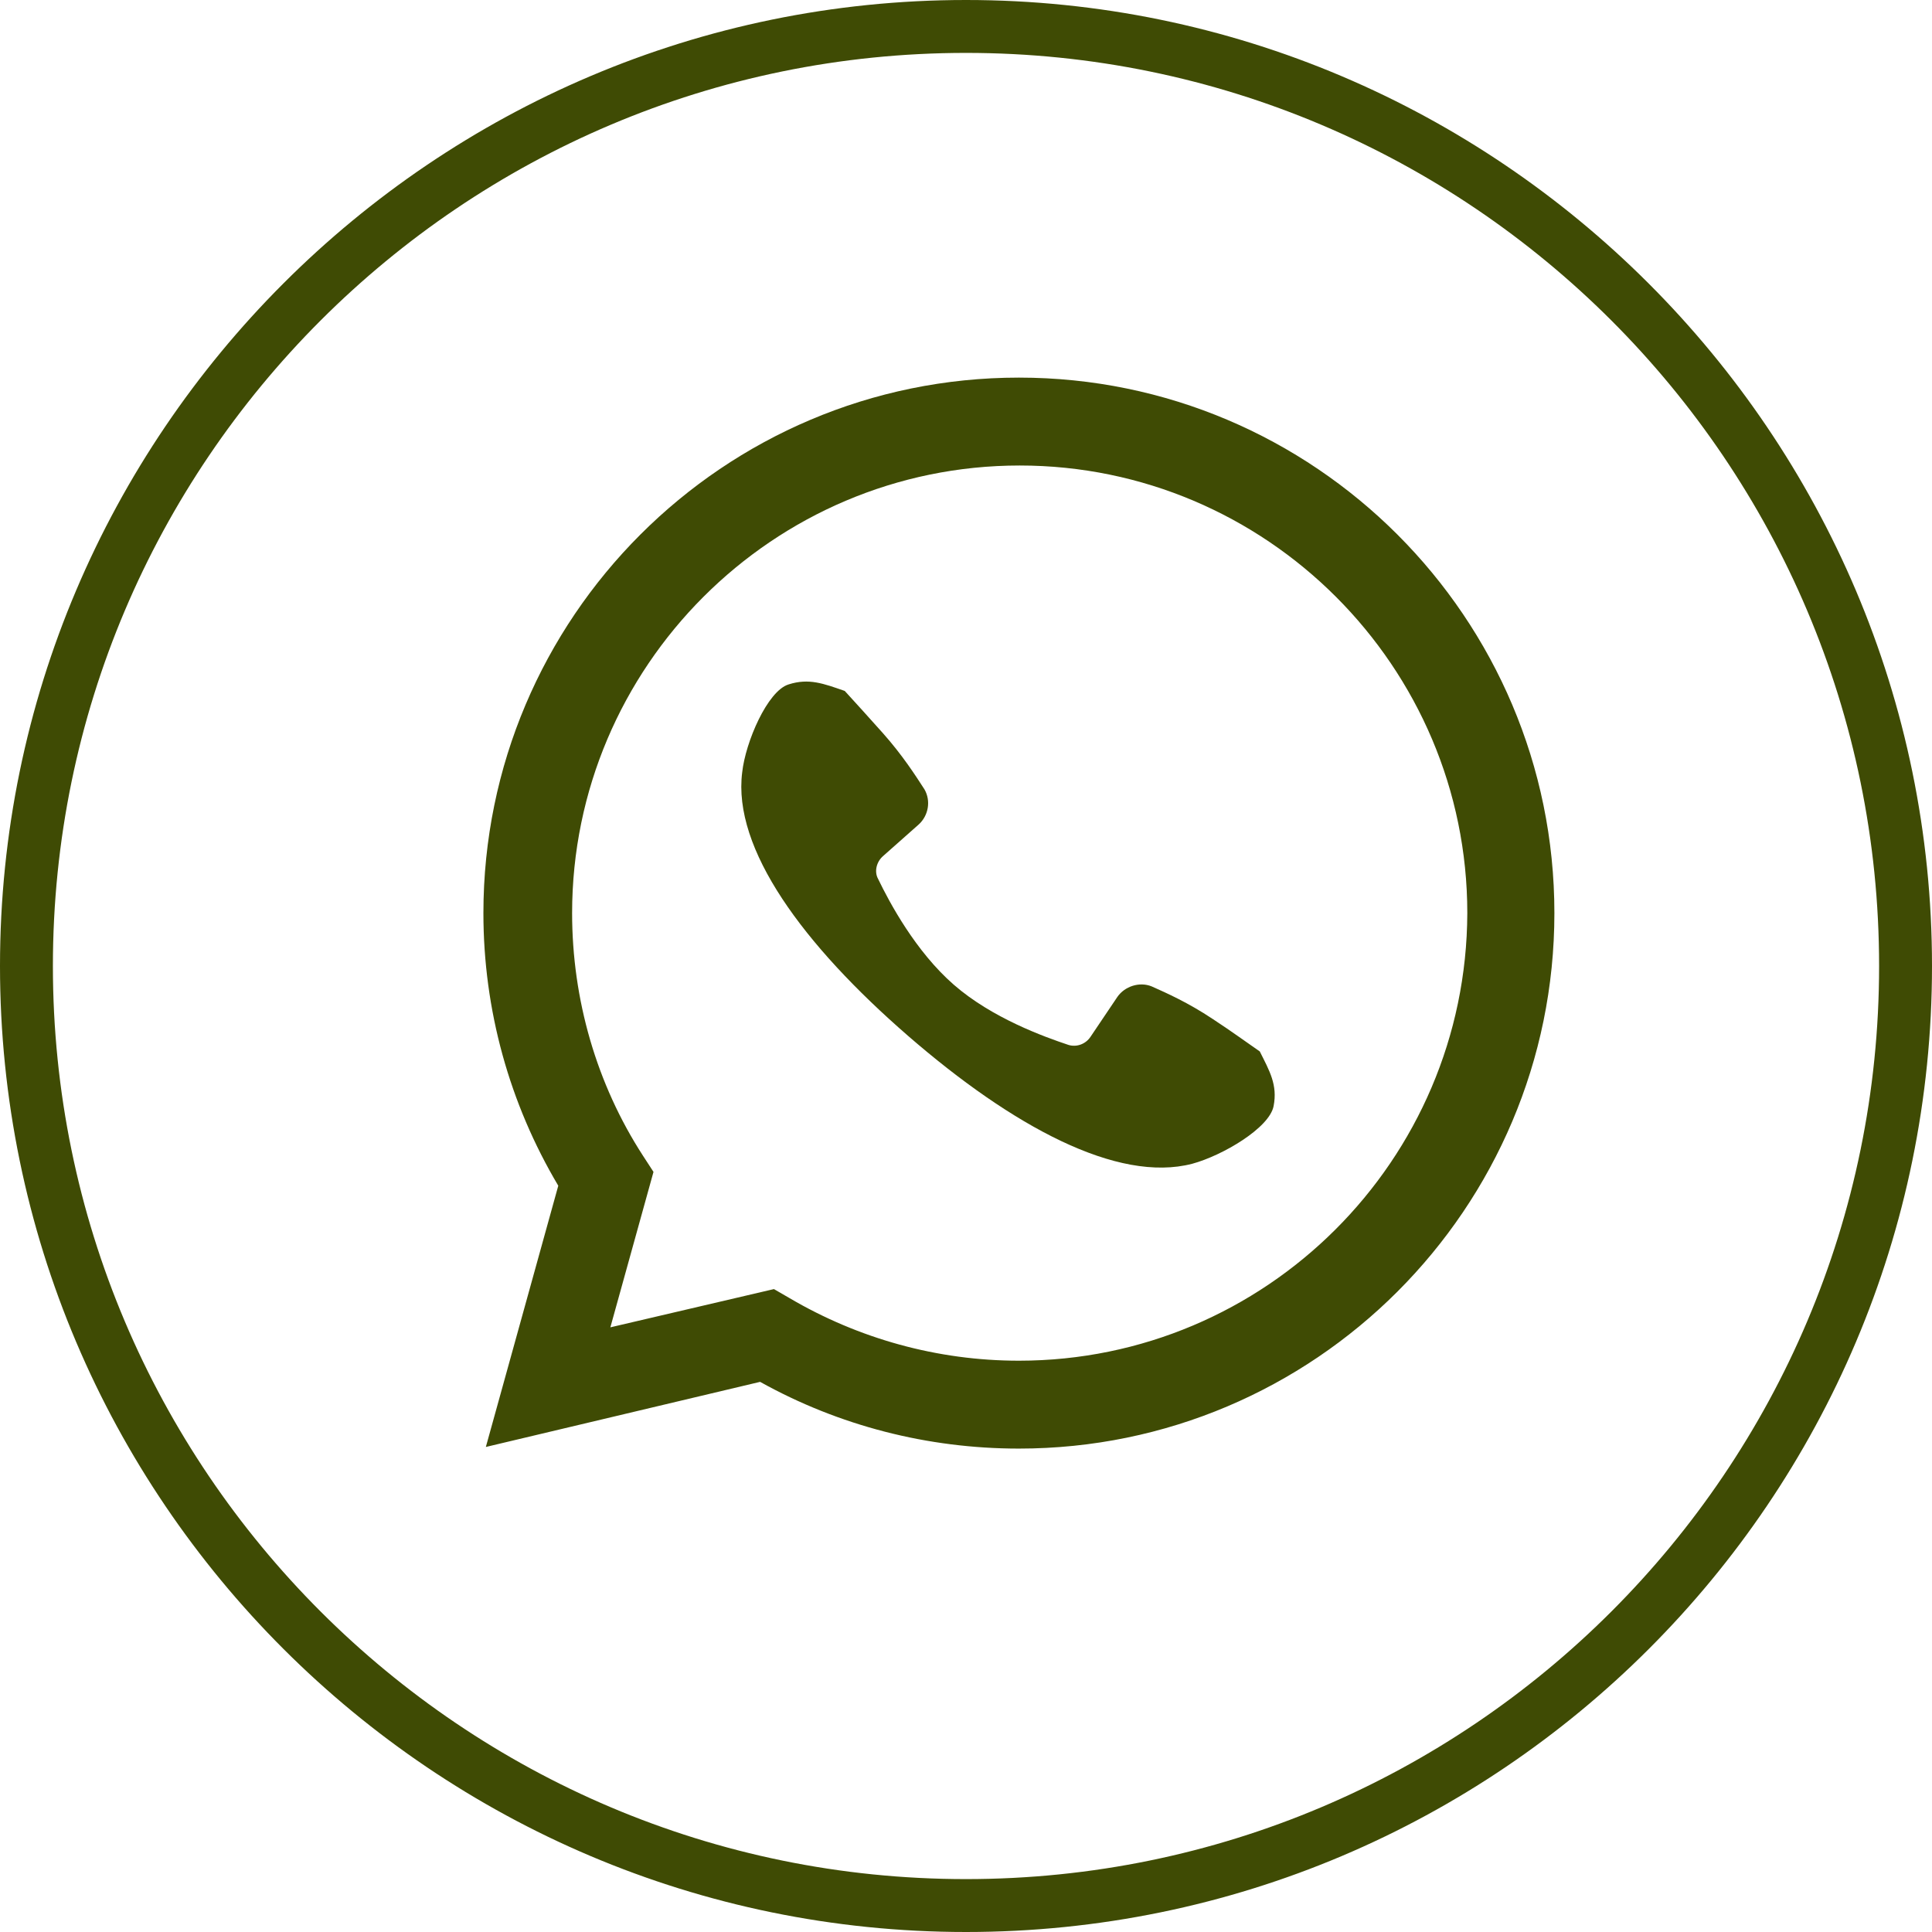 <?xml version="1.0" encoding="UTF-8" standalone="no"?><svg xmlns="http://www.w3.org/2000/svg" xmlns:xlink="http://www.w3.org/1999/xlink" fill="#3f4b04" height="237.4" preserveAspectRatio="xMidYMid meet" version="1" viewBox="0.0 0.0 237.4 237.4" width="237.4" zoomAndPan="magnify"><g><g id="change1_1"><path d="M125.2,46.4c-36.3,0-65.8,29.5-65.8,65.8c0,11.9,3.2,23.4,9.2,33.5l-8.9,32.1l33.7-8c9.7,5.4,20.6,8.2,31.8,8.2 c36.3,0,65.8-29.5,65.8-65.8C191,75.9,161.5,46.4,125.2,46.4z M125.2,167.2c-10,0-19.7-2.7-28.2-7.7l-1.9-1.1L75,163.1l5.3-19.1 l-1.3-2c-5.7-8.8-8.7-19.2-8.7-29.8c0-30.3,24.7-55,55-55c30.3,0,55,24.7,55,55C180.2,142.6,155.5,167.2,125.2,167.2z"/><path d="M156.5,135.9c-0.5,2.7-6.3,6.1-10,7.1c-9.2,2.4-22.1-4.6-34.9-15.7c-12.9-11.2-21.6-23-20.4-32.4c0.4-3.7,3.1-10,5.7-10.8 c2.5-0.8,4.3-0.1,6.9,0.8c1.3,1.4,2.9,3.2,4.7,5.2c2.4,2.7,4,5.2,5.1,6.9c0.8,1.4,0.5,3.2-0.7,4.3l-4.4,3.9 c-0.8,0.7-1.1,1.9-0.6,2.8c1.4,2.9,4.6,8.9,9.3,13c4.7,4.1,11.1,6.4,14.1,7.4c1,0.3,2.1-0.1,2.7-1l3.3-4.9 c0.9-1.3,2.7-1.9,4.2-1.3c1.8,0.8,4.5,2,7.5,4c2.3,1.5,4.2,2.9,5.8,4C156,131.6,157,133.3,156.5,135.9z"/></g><g id="change1_2"><path d="M118.7,237.4C53.3,237.4,0,184.2,0,118.7C0,53.3,53.3,0,118.7,0s118.7,53.3,118.7,118.7 C237.4,184.2,184.2,237.4,118.7,237.4z M118.7,6.5C56.8,6.5,6.5,56.8,6.5,118.7c0,61.9,50.3,112.2,112.2,112.2 s112.2-50.3,112.2-112.2C230.9,56.8,180.6,6.5,118.7,6.5z"/></g></g></svg>